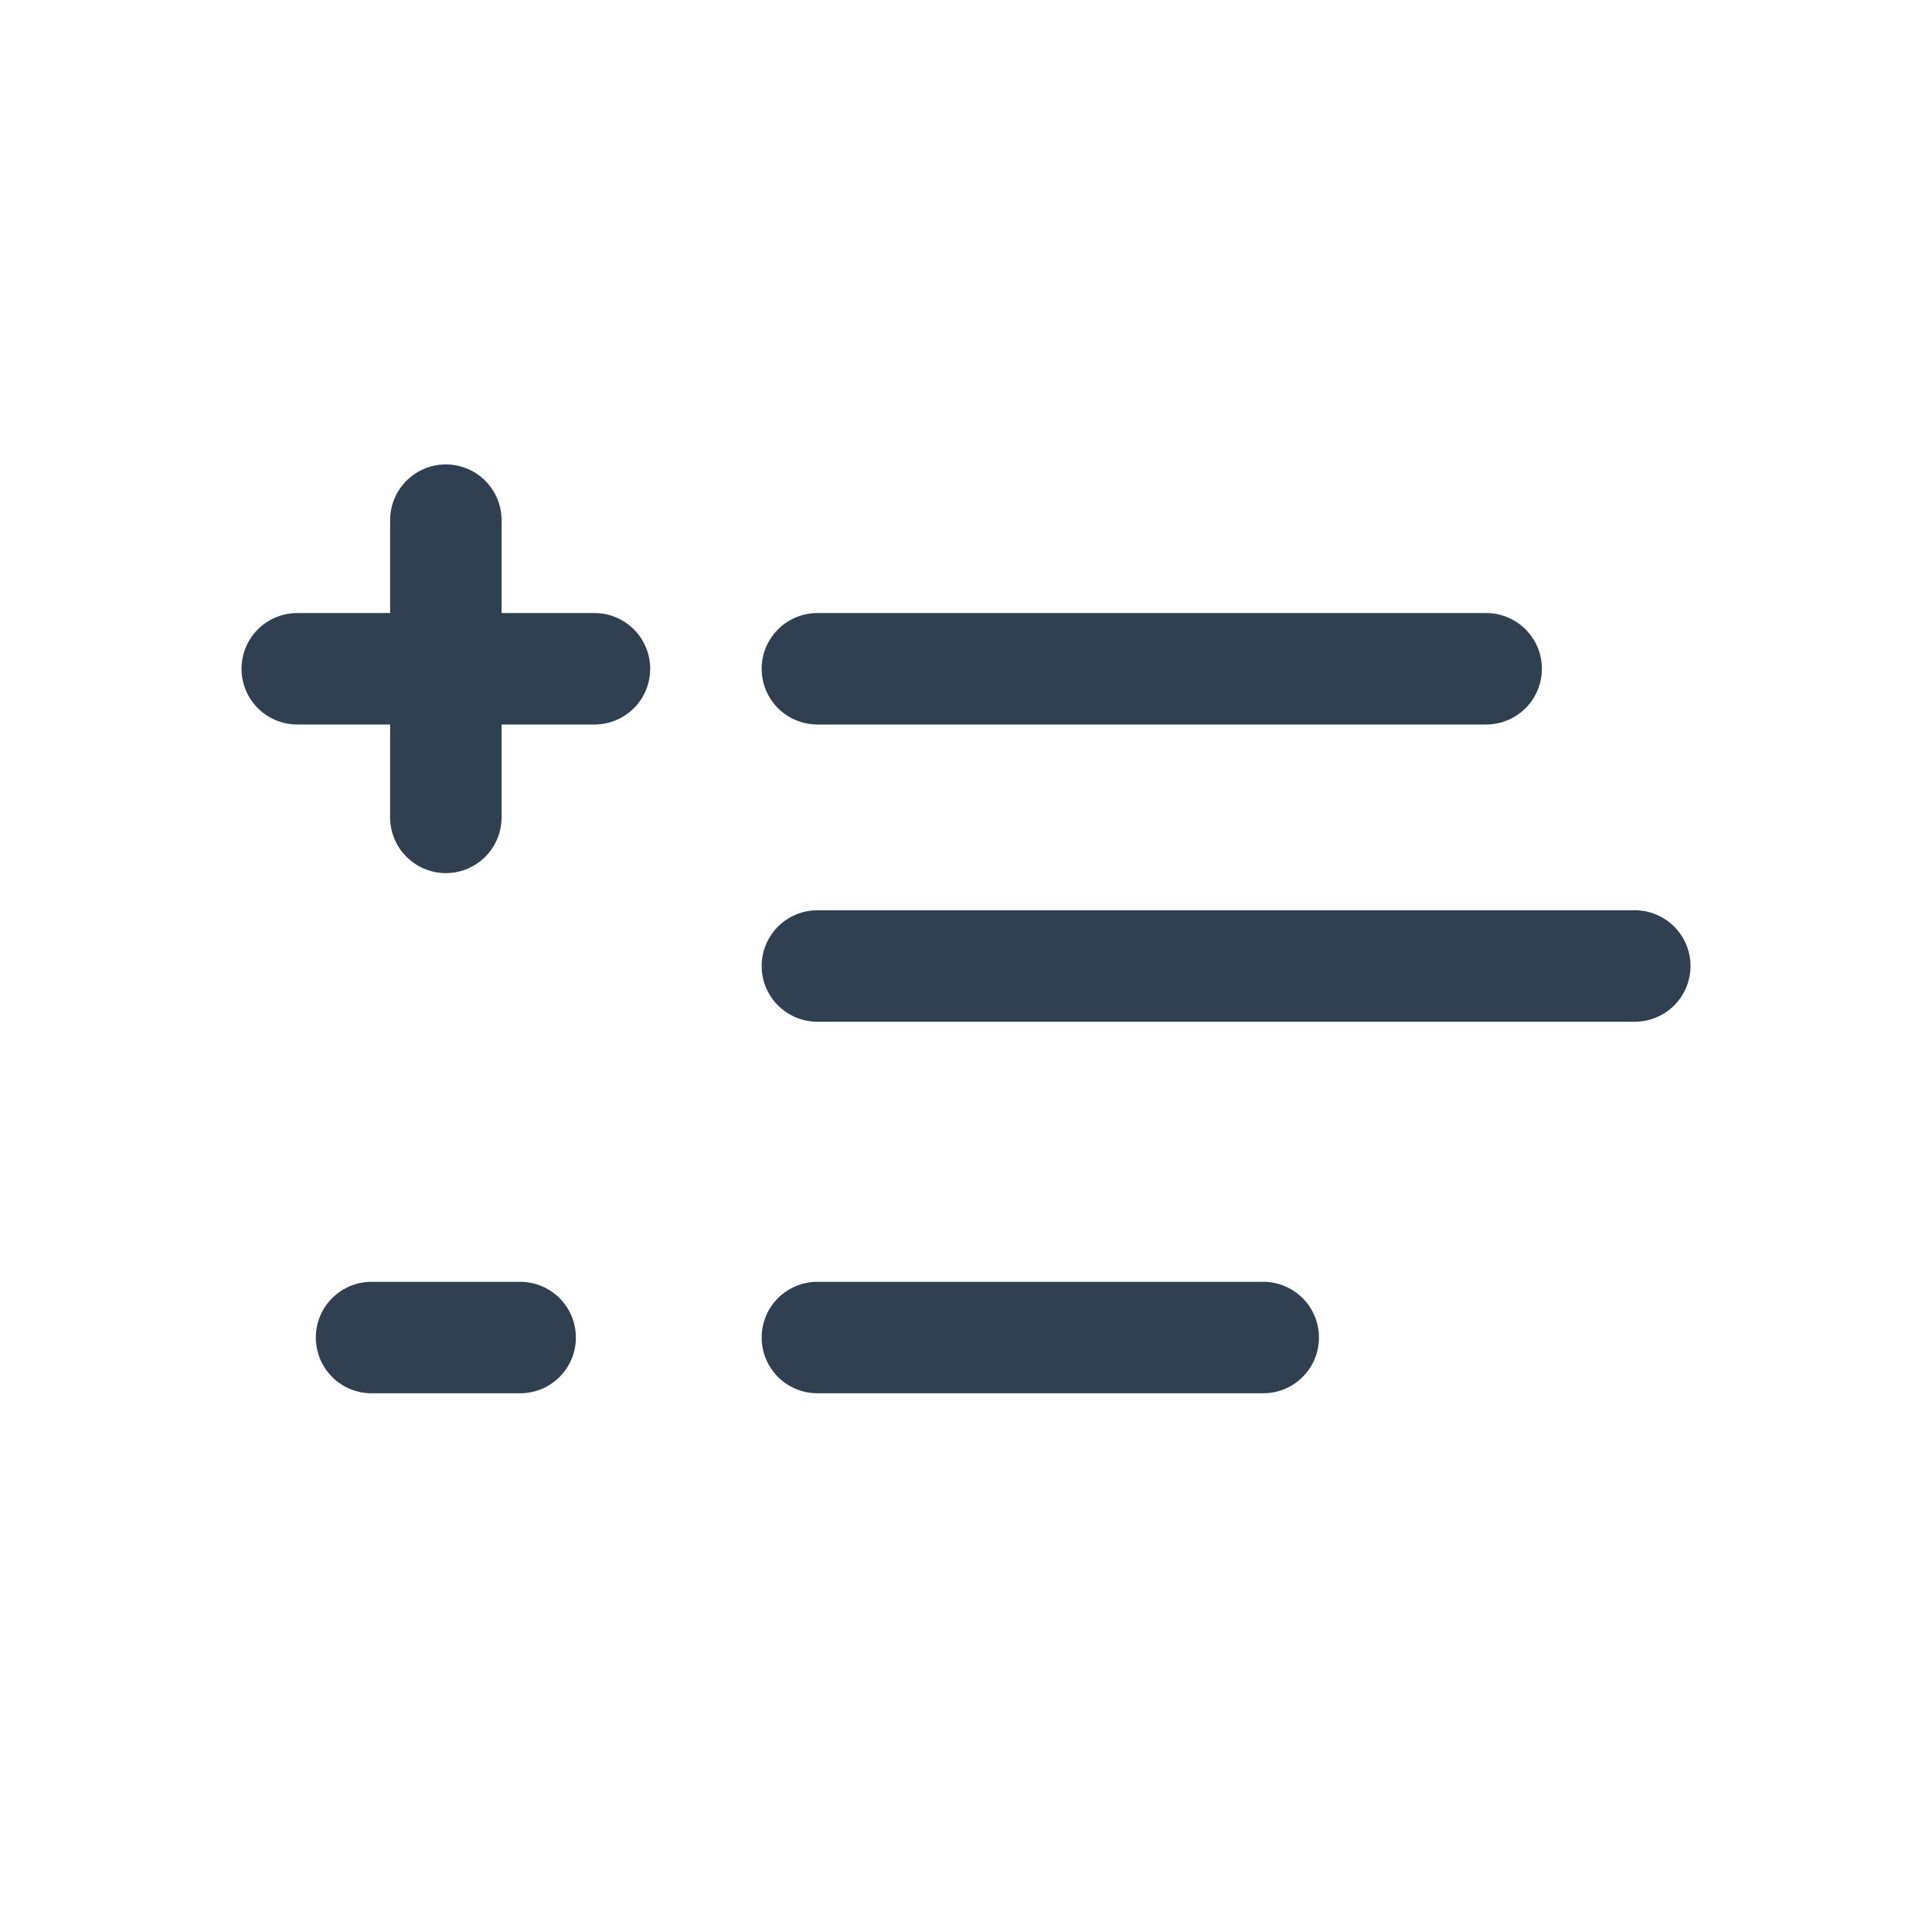 <svg id="th_color" xmlns="http://www.w3.org/2000/svg" viewBox="0 0 26 26"><defs><style>.cls-1{fill:none;stroke:#304050;stroke-linecap:round;stroke-linejoin:round;stroke-width:1.5px;}</style></defs><line class="cls-1" x1="11" y1="18" x2="17" y2="18"/><line class="cls-1" x1="11" y1="9" x2="20" y2="9"/><line class="cls-1" x1="4" y1="9" x2="8" y2="9"/><line class="cls-1" x1="11" y1="13" x2="22" y2="13"/><line class="cls-1" x1="6" y1="11" x2="6" y2="7"/><line class="cls-1" x1="5" y1="18" x2="7" y2="18"/></svg>